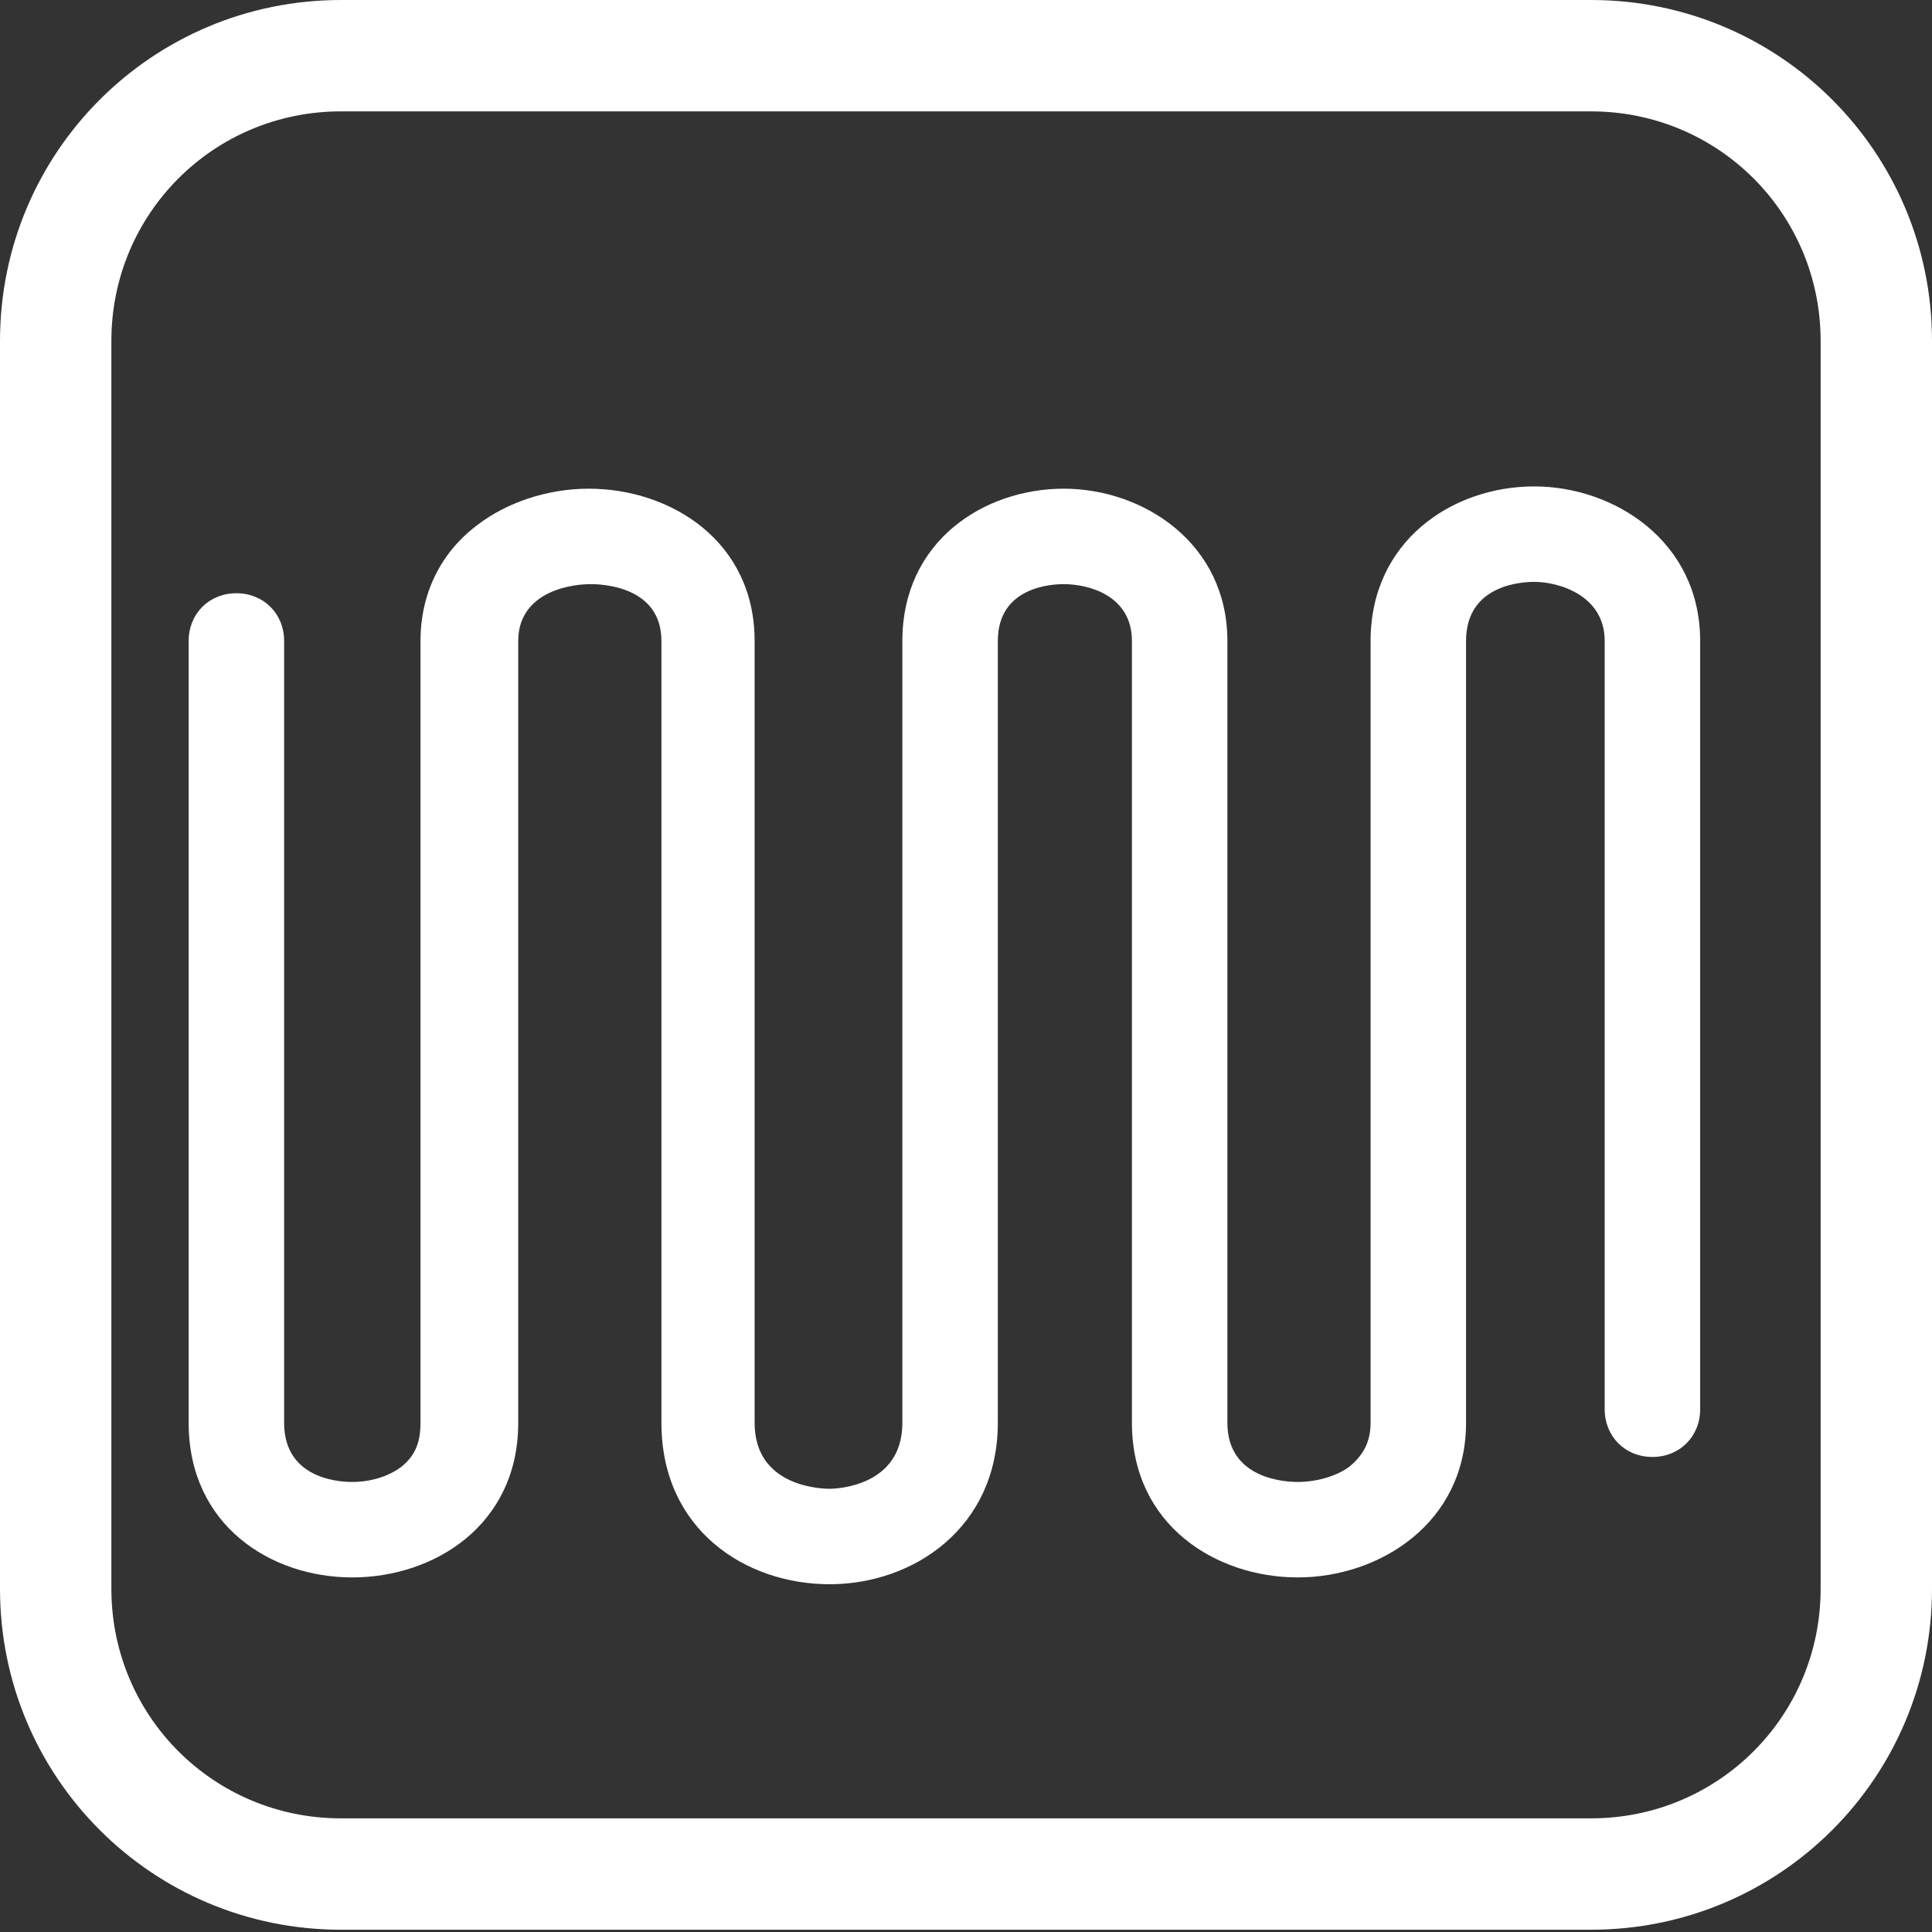 <?xml version="1.0" encoding="utf-8"?>
<!-- Generator: Adobe Illustrator 26.0.3, SVG Export Plug-In . SVG Version: 6.00 Build 0)  -->
<svg version="1.1" id="Calque_18_-_copie_4" xmlns="http://www.w3.org/2000/svg" xmlns:xlink="http://www.w3.org/1999/xlink"
	 x="0px" y="0px" width="85px" height="85px" viewBox="0 0 85 85" style="enable-background:new 0 0 85 85;" xml:space="preserve">
<rect x="0" y="0" width="85" height="85" fill="#333333" stroke="none"/>
<style type="text/css">
	.st0{fill:#FFFFFF;}
</style>
<g>
	<path class="st0" d="M70,84.9H15c-8.3,0-15-6.7-15-15V15C0,6.7,6.7,0,15,0h55c8.3,0,15,6.7,15,15v54.9C85,78.2,78.3,84.9,70,84.9z
		 M15,4.9C9.4,4.9,4.9,9.4,4.9,15v54.9C4.9,75.5,9.4,80,15,80h55c5.6,0,10.1-4.5,10.1-10.1V15c0-5.6-4.5-10.1-10.1-10.1H15z"/>
	<path class="st0" d="M36.5,69.7c-3.7,0-7.4-2.4-7.4-7.1V28.2c0-2.4-2.6-2.5-3.1-2.5c-1.2,0-3.2,0.5-3.2,2.5v34.4
		c0,4.5-3.7,6.8-7.3,6.8c-3.6,0-7.2-2.3-7.2-6.8V28.2c0-1.2,0.9-2.1,2.1-2.1s2.1,0.9,2.1,2.1v34.4c0,2.6,2.7,2.6,3,2.6
		c0.9,0,1.7-0.3,2.2-0.7c0.6-0.5,0.8-1.1,0.8-1.9V28.2c0-2.1,0.9-3.9,2.5-5.1c1.3-1,3.1-1.6,4.9-1.6c3.6,0,7.3,2.3,7.3,6.7v34.4
		c0,2.8,2.9,2.9,3.3,2.9c0.3,0,3.2-0.1,3.2-2.9V28.2c0-4.4,3.6-6.7,7.1-6.7c3.5,0,7.2,2.4,7.2,6.7v34.4c0,2.5,2.6,2.6,3.1,2.6
		c0.9,0,1.8-0.3,2.3-0.7c0.6-0.5,0.9-1.1,0.9-1.9V28.2c0-4.4,3.6-6.8,7.2-6.8c3.5,0,7.3,2.4,7.3,6.8V62c0,1.2-0.9,2.1-2.1,2.1
		c-1.2,0-2.1-0.9-2.1-2.1V28.2c0-2-2-2.6-3.1-2.6c-0.5,0-3,0.1-3,2.6v34.4c0,4.4-3.8,6.8-7.4,6.8c-3.6,0-7.3-2.3-7.3-6.8V28.2
		c0-2-1.9-2.5-3-2.5c-0.5,0-2.9,0.1-2.9,2.5v34.4C43.9,67.2,40.2,69.7,36.5,69.7z"/>
</g>
</svg>
